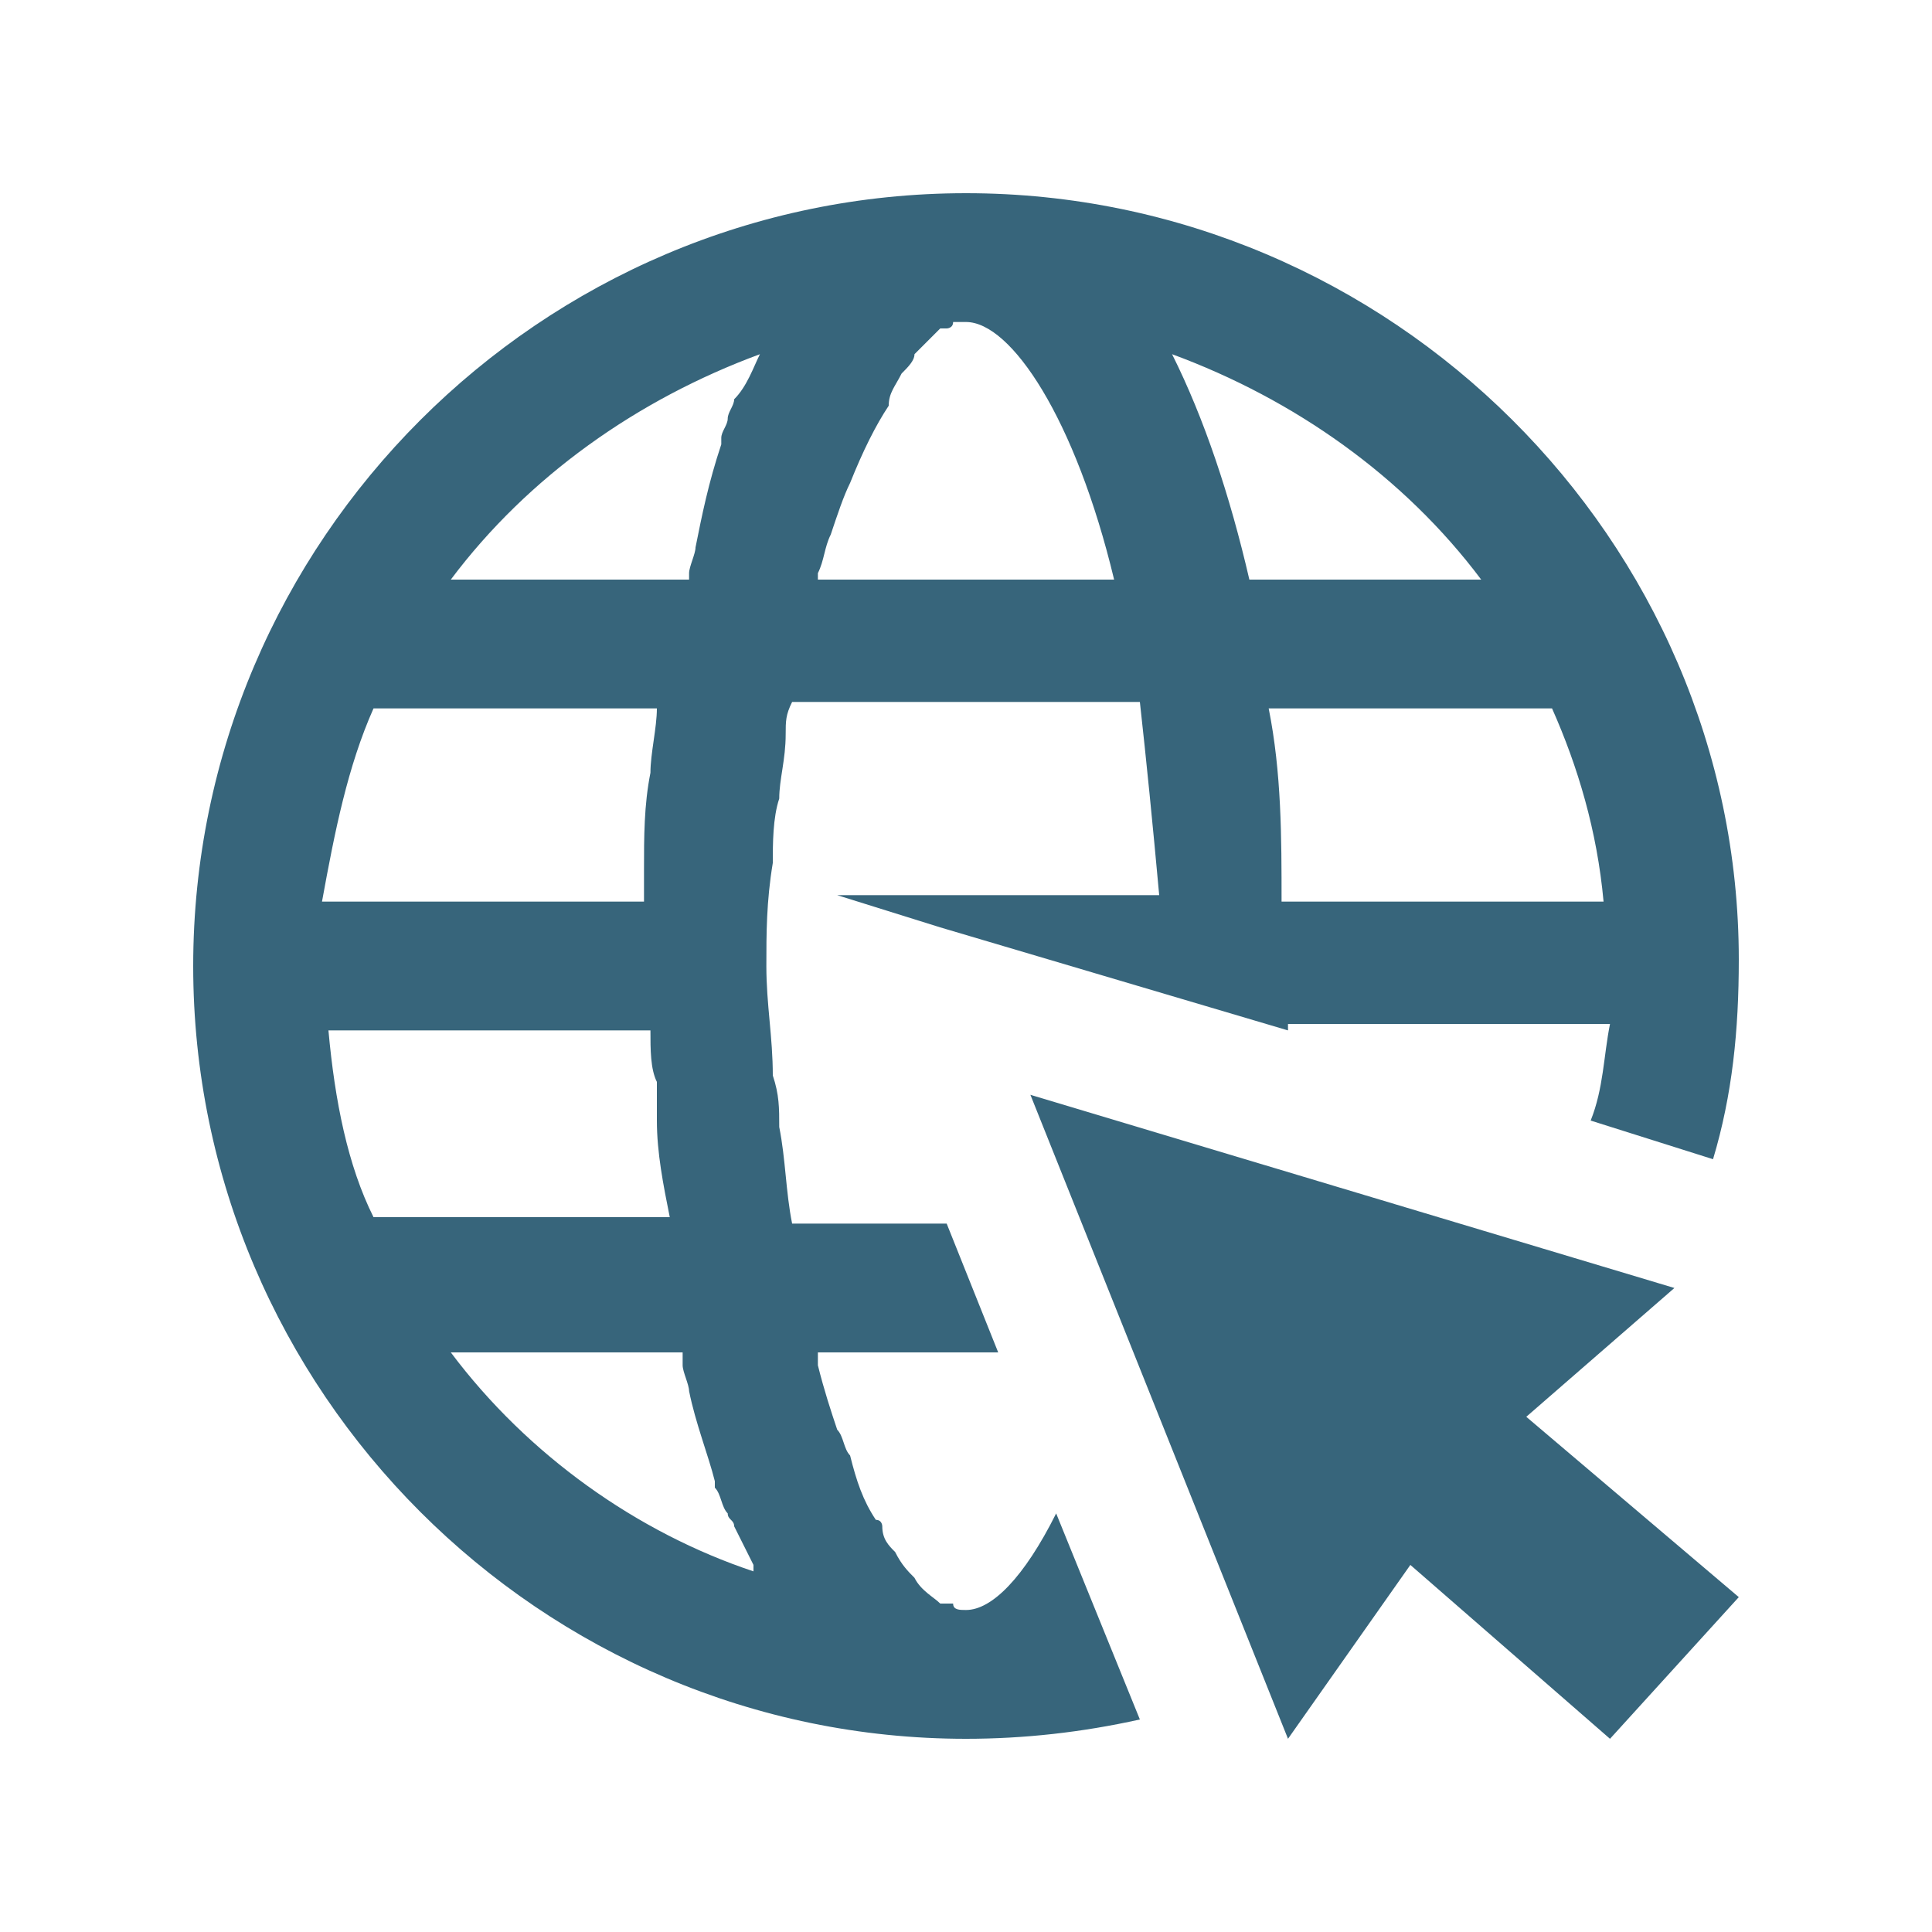 <?xml version="1.0" encoding="utf-8"?>
<!-- Generator: Adobe Illustrator 19.2.1, SVG Export Plug-In . SVG Version: 6.00 Build 0)  -->
<svg version="1.1" id="Layer_1" xmlns="http://www.w3.org/2000/svg" xmlns:xlink="http://www.w3.org/1999/xlink" x="0px" y="0px"
	 viewBox="0 0 30 30" style="enable-background:new 0 0 30 30;" xml:space="preserve">
<style type="text/css">
	.st0{fill:#37657B;}
</style>
<g id="surface1">
	<path class="st0" d="M15,3C8.4,3,3,8.4,3,15s5.4,12,12,12c0.9,0,1.8-0.1,2.7-0.3l-1.3-3.2c-0.5,1-1,1.5-1.4,1.5
		c-0.1,0-0.2,0-0.2-0.1c0,0-0.1,0-0.1,0c0,0-0.1,0-0.1,0c-0.1-0.1-0.3-0.2-0.4-0.4c-0.1-0.1-0.2-0.2-0.3-0.4
		c-0.1-0.1-0.2-0.2-0.2-0.4c0,0,0-0.1-0.1-0.1c-0.2-0.3-0.3-0.6-0.4-1c-0.1-0.1-0.1-0.3-0.2-0.4c-0.1-0.3-0.2-0.6-0.3-1
		c0-0.1,0-0.1,0-0.2h2.8l-0.8-2h-2.4c-0.1-0.5-0.1-1-0.2-1.5c0-0.3,0-0.5-0.1-0.8c0-0.6-0.1-1.1-0.1-1.7c0-0.5,0-1,0.1-1.6
		c0-0.3,0-0.7,0.1-1c0-0.3,0.1-0.6,0.1-1c0-0.2,0-0.3,0.1-0.5h5.4c0.1,0.9,0.2,1.9,0.3,3h-5l0,0l1.6,0.5l5.4,1.6c0,0,0-0.1,0-0.1h5
		c-0.1,0.5-0.1,1-0.3,1.5l1.9,0.6c0.3-1,0.4-2,0.4-3.1C27,8.4,21.6,3,15,3z M15,5c0.7,0,1.7,1.5,2.3,4h-4.6c0,0,0-0.1,0-0.1
		c0.1-0.2,0.1-0.4,0.2-0.6C13,8,13.1,7.7,13.2,7.5c0.2-0.5,0.4-0.9,0.6-1.2C13.8,6.1,13.9,6,14,5.8c0.1-0.1,0.2-0.2,0.2-0.3
		c0.2-0.2,0.3-0.3,0.4-0.4c0,0,0,0,0.1,0c0,0,0.1,0,0.1-0.1C14.9,5,14.9,5,15,5z M11.8,5.5c-0.1,0.2-0.2,0.5-0.4,0.7
		c0,0.1-0.1,0.2-0.1,0.3c0,0.1-0.1,0.2-0.1,0.3c0,0,0,0.1,0,0.1C11,7.5,10.9,8,10.8,8.5c0,0.1-0.1,0.3-0.1,0.4c0,0,0,0.1,0,0.1H7
		C8.2,7.4,9.9,6.2,11.8,5.5z M18.2,5.5C20.1,6.2,21.8,7.4,23,9h-3.6C19.1,7.7,18.7,6.5,18.2,5.5z M5.8,11h4.4c0,0.3-0.1,0.7-0.1,1
		c-0.1,0.5-0.1,1-0.1,1.5c0,0.2,0,0.3,0,0.5h-5C5.2,12.9,5.4,11.9,5.8,11z M19.7,11h4.4c0.4,0.9,0.7,1.9,0.8,3h-5
		C19.9,13,19.9,12,19.7,11z M5.1,16h5c0,0.3,0,0.6,0.1,0.8c0,0.2,0,0.4,0,0.6c0,0.5,0.1,1,0.2,1.5H5.8C5.4,18.1,5.2,17.1,5.1,16z
		 M16,17l4,10l1.9-2.7L25,27l2-2.2L23.7,22l2.3-2L16,17z M7,21h3.6c0,0.1,0,0.1,0,0.2c0,0.1,0.1,0.3,0.1,0.4c0.1,0.5,0.3,1,0.4,1.4
		c0,0,0,0.1,0,0.1c0.1,0.1,0.1,0.3,0.2,0.4c0,0.1,0.1,0.1,0.1,0.2c0.1,0.2,0.2,0.4,0.3,0.6c0,0,0,0.1,0,0.1C9.9,23.8,8.2,22.6,7,21z
		"/>
</g>
</svg>
